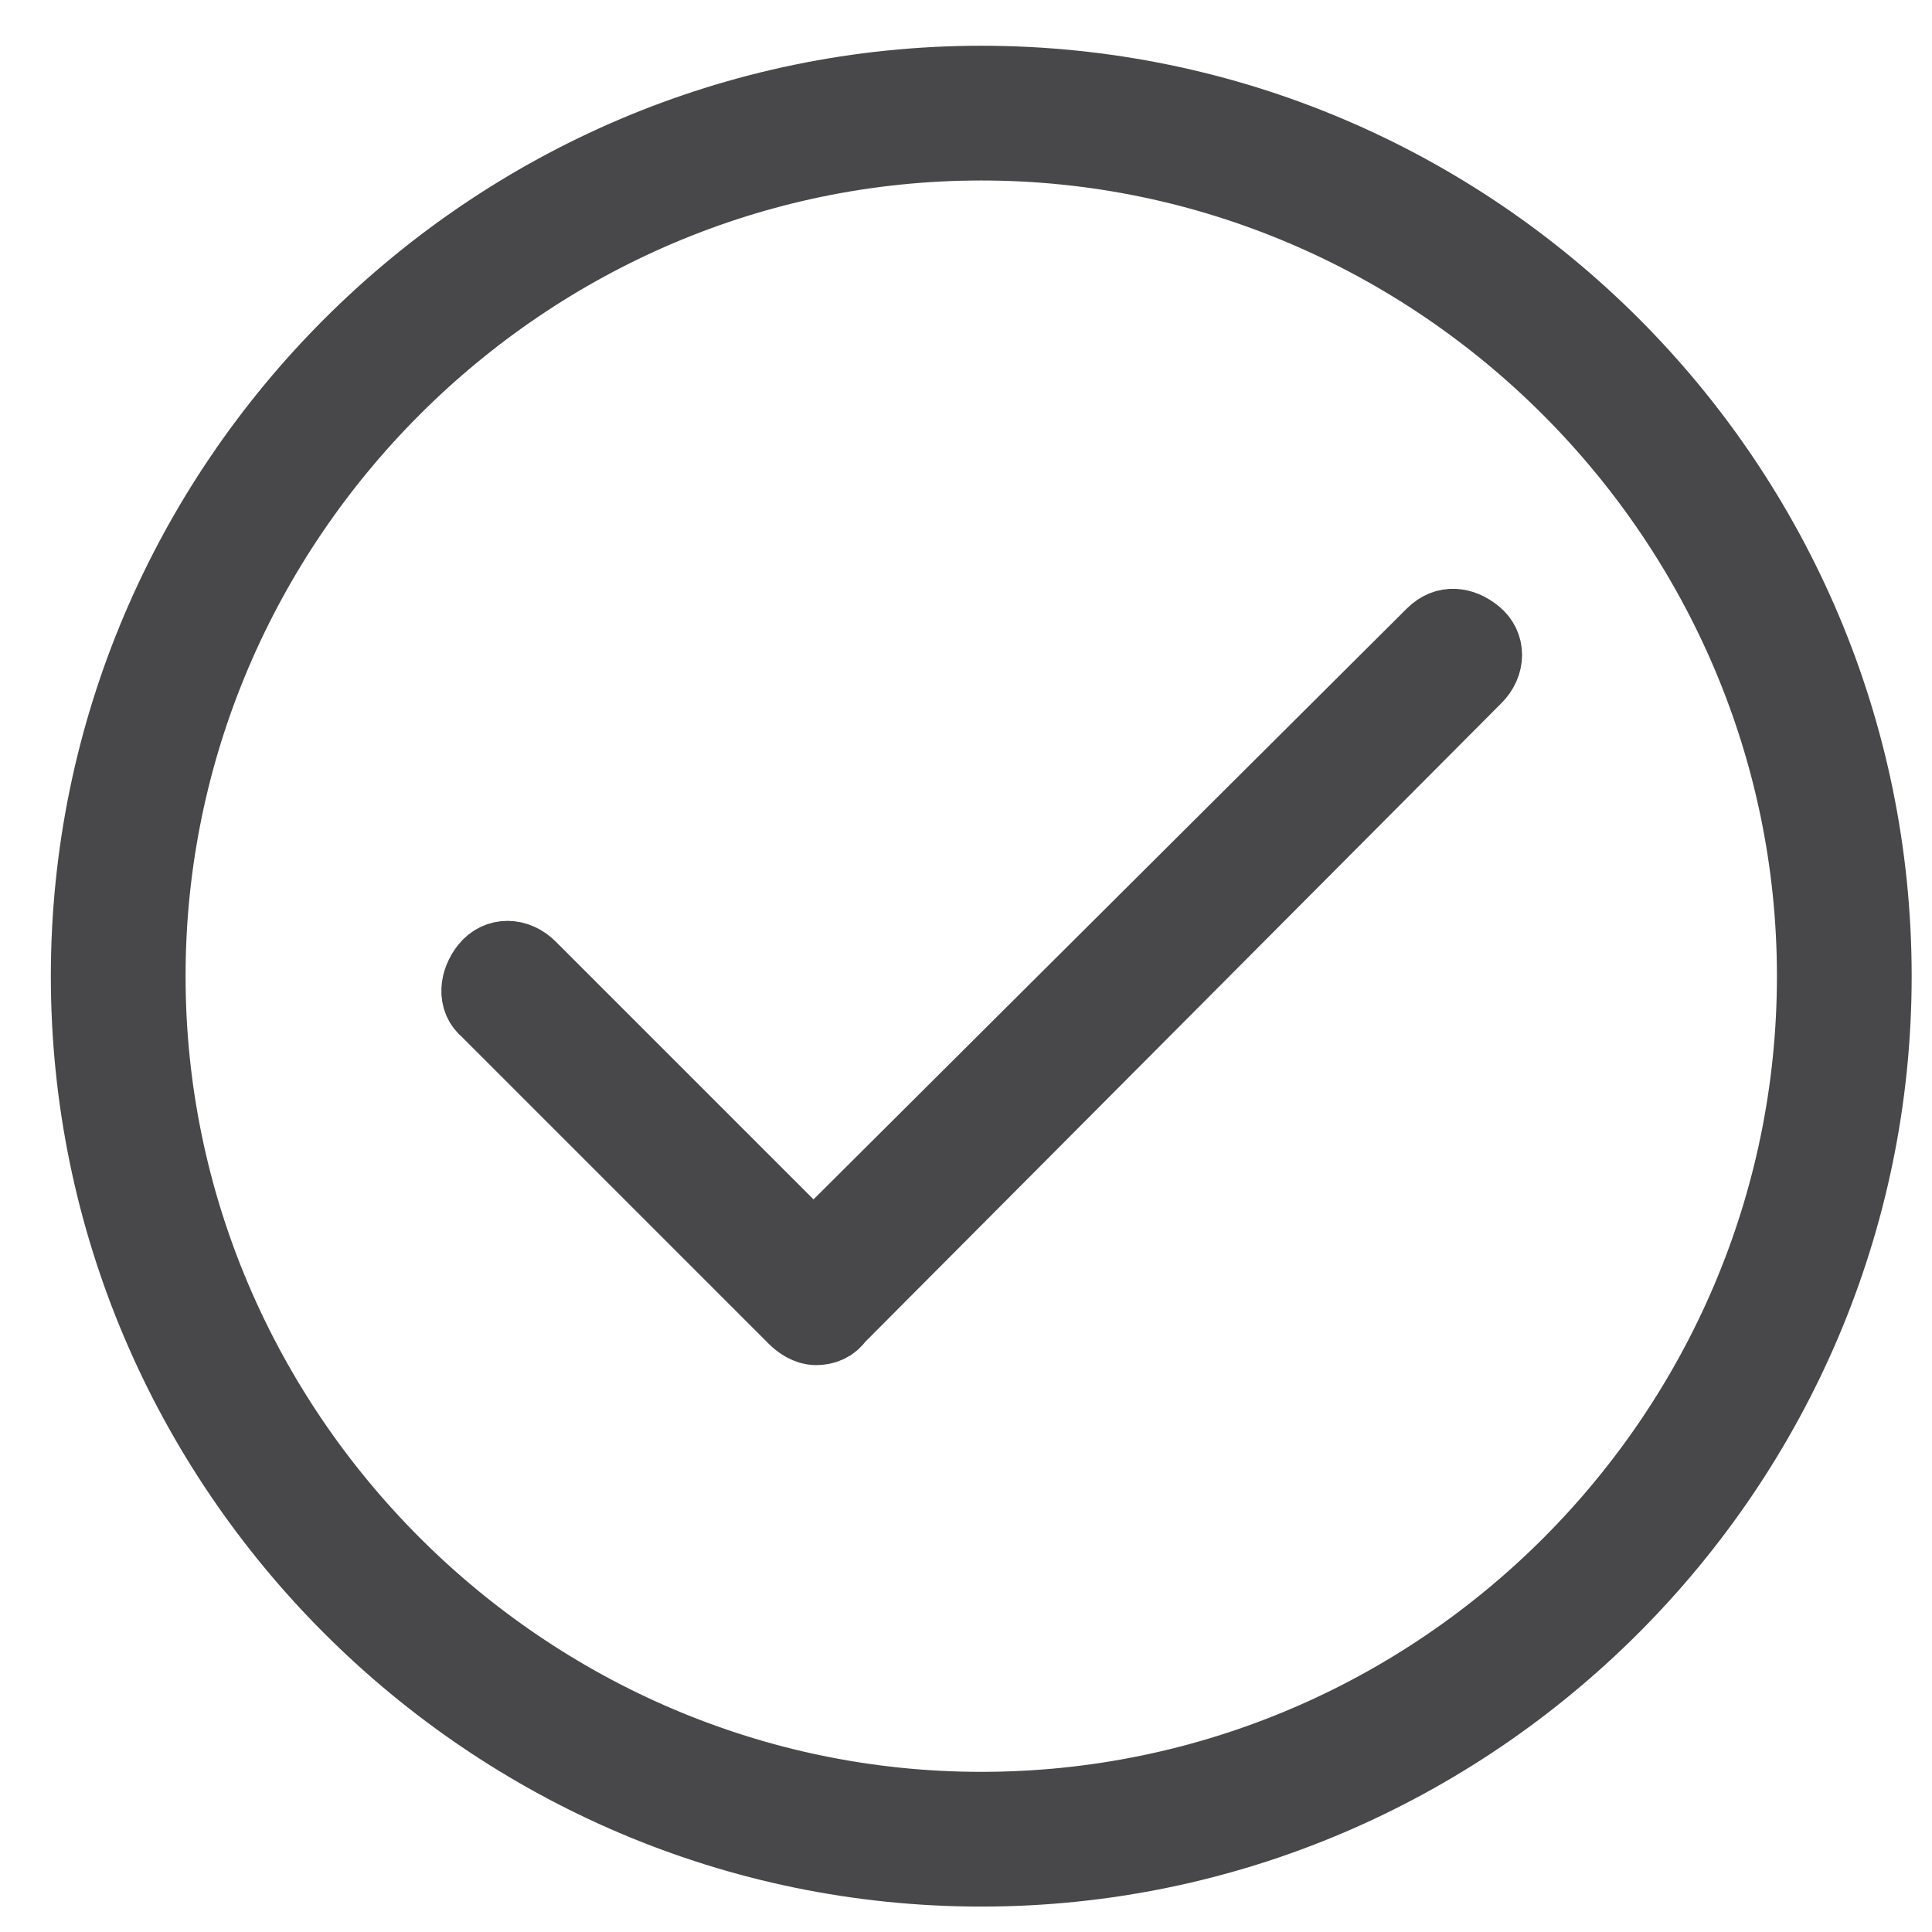 <!-- Generator: Adobe Illustrator 28.0.0, SVG Export Plug-In . SVG Version: 6.00 Build 0)  -->
<svg version="1.1" id="a" xmlns="http://www.w3.org/2000/svg" xmlns:xlink="http://www.w3.org/1999/xlink" x="0px" y="0px"
	 viewBox="0 0 76 76" style="enable-background:new 0 0 76 76;" xml:space="preserve" width="76" height="76" >
<style type="text/css">
	.st0{fill:#48474A;stroke:#48474A;stroke-width:3px;stroke-miterlimit:10;}
</style>
<path class="st0" d="M38.6,3.3C19.3,3.3,3.5,19.1,3.5,38.4s15.8,35.1,35.1,35.1s35.1-15.8,35.1-35.1S58,3.3,38.6,3.3z M38.6,71.2
	c-18,0-32.8-14.8-32.8-32.8S20.6,5.6,38.6,5.6s32.8,14.8,32.8,32.8S56.7,71.2,38.6,71.2z"/>
<path class="st0" d="M56.4,25L32,49.3L20.8,38.1c-0.5-0.5-1.2-0.5-1.6,0s-0.5,1.2,0,1.6l12.1,12.1c0.2,0.2,0.5,0.4,0.8,0.4
	s0.6-0.1,0.8-0.4L58,26.6c0.5-0.5,0.5-1.2,0-1.6S56.9,24.5,56.4,25L56.4,25z"/>
</svg>